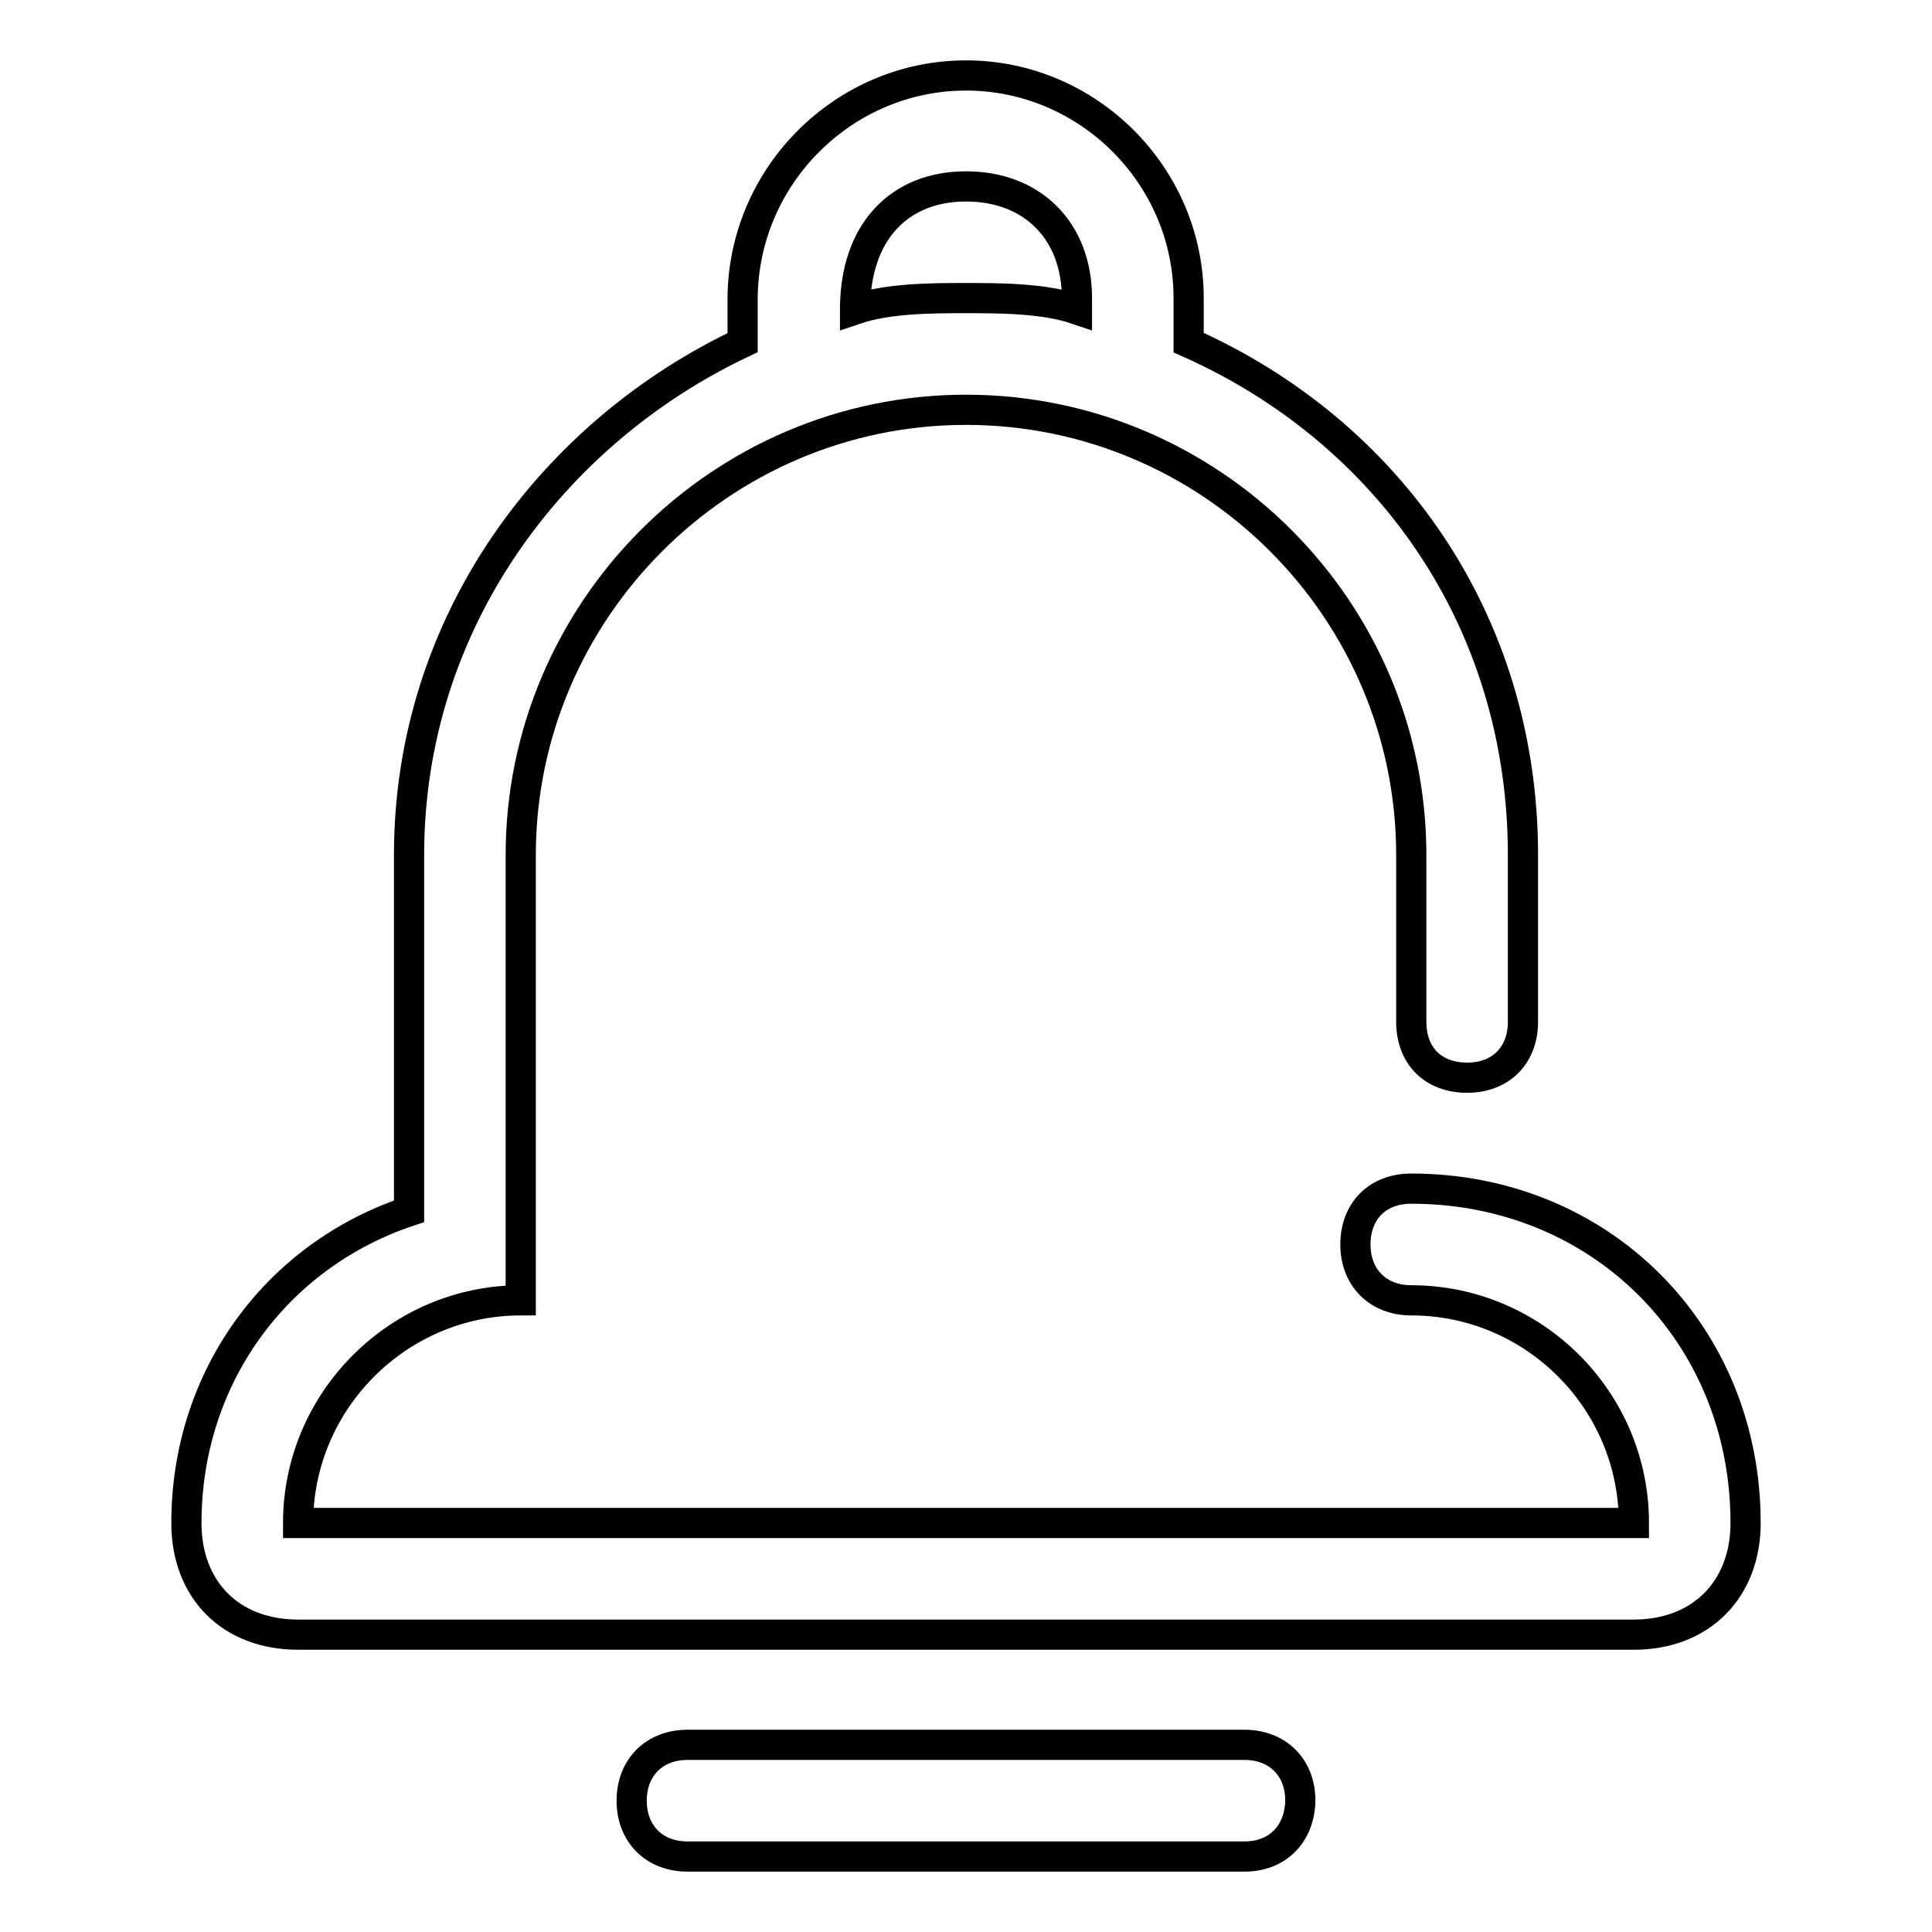 <?xml version="1.0" encoding="utf-8"?>
<!-- Svg Vector Icons : http://www.onlinewebfonts.com/icon -->
<!DOCTYPE svg PUBLIC "-//W3C//DTD SVG 1.1//EN" "http://www.w3.org/Graphics/SVG/1.1/DTD/svg11.dtd">
<svg version="1.1" xmlns="http://www.w3.org/2000/svg" xmlns:xlink="http://www.w3.org/1999/xlink" x="0px" y="0px" viewBox="0 0 256 256" enable-background="new 0 0 256 256" xml:space="preserve">
<g> <path stroke-width="4" fill-opacity="0" stroke="#000000"  d="M187,172.3c-4.4,0-7.4-3-7.4-7.4s2.9-7.4,7.4-7.4c25.1,0,44.3,19.2,44.3,44.3c0,8.8-5.9,14.8-14.8,14.8 h-177c-8.9,0-14.8-5.9-14.8-14.8c0-19.2,11.8-35.4,29.5-41.3v-47.2c0-31,19.2-56.1,44.2-67.9v-5.9C98.5,23.3,111.8,10,128,10 c16.2,0,29.5,13.3,29.5,29.5v5.9c26.5,11.8,44.3,36.9,44.3,67.9v22.1c0,4.4-2.9,7.4-7.4,7.4s-7.4-2.9-7.4-7.4v-22.1 c0-32.5-26.5-59-59-59c-32.5,0-59,26.6-59,59v59c-16.2,0-29.5,13.3-29.5,29.5h177C216.5,185.5,203.2,172.3,187,172.3z M113.3,41 c4.4-1.5,10.3-1.5,14.7-1.5s10.3,0,14.7,1.5v-1.5c0-8.9-5.9-14.8-14.7-14.8S113.3,30.7,113.3,41C113.3,39.5,113.3,41,113.3,41z  M164.9,246H91.1c-4.4,0-7.4-3-7.4-7.4c0-4.4,3-7.4,7.4-7.4h73.8c4.4,0,7.4,3,7.4,7.4C172.2,243,169.3,246,164.9,246z"/></g>
</svg>